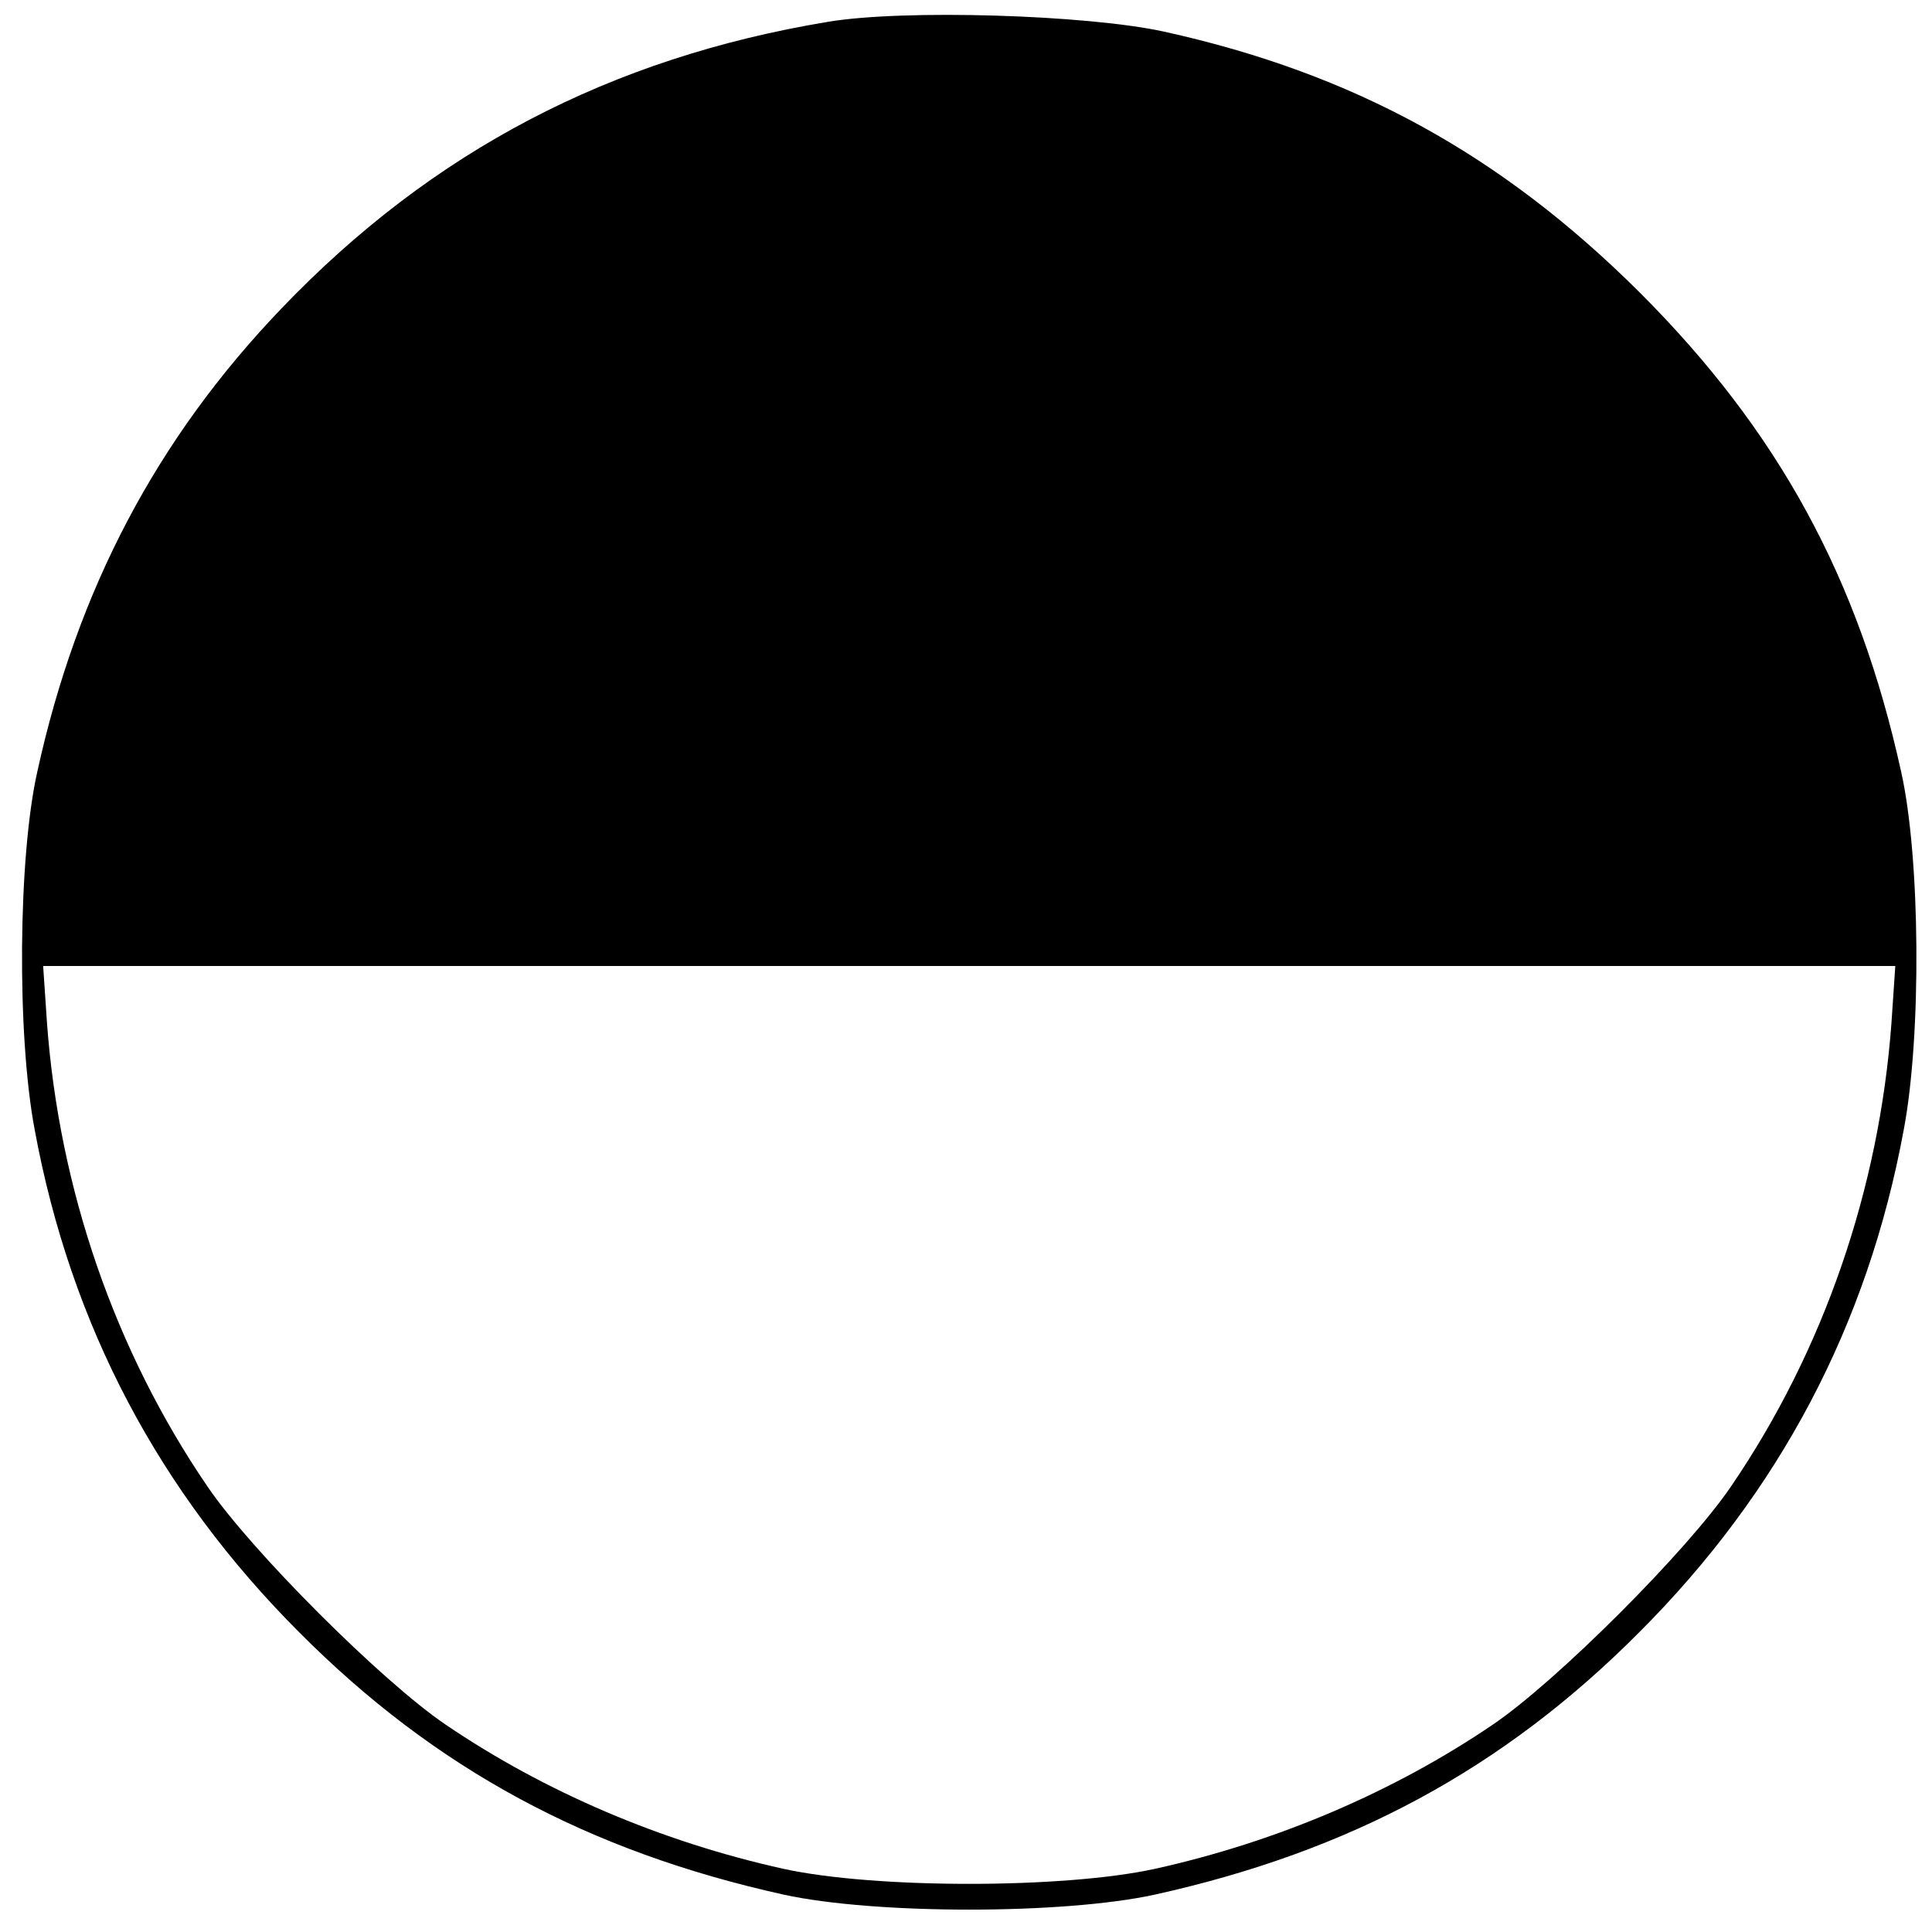 <svg version="1" xmlns="http://www.w3.org/2000/svg" width="400" height="400" viewBox="0 0 300 300"><path d="M128.5 3.4C94.8 9 67.2 23.4 43.8 47.8 24.4 68 12 91.5 5.8 119.8c-3 13.3-3.2 41-.4 55.7 5.6 30.3 19.3 56.2 41.1 78 21.1 21.2 44.9 34 75.2 40.7 14.2 3.1 43.4 3.1 57.6 0 30.3-6.7 54.1-19.5 75.2-40.7 21.8-21.8 35.5-47.7 41.1-78 2.8-14.7 2.6-42.4-.4-55.7-6.6-30-19-52.8-40.6-74.4-21.5-21.4-44.4-34-73.9-40.5-11.9-2.6-40.4-3.5-52.2-1.5zm165.2 155.5c-1.9 25.7-10.5 50.8-24.9 71.9-6.7 9.9-27.1 30.3-37 37-15.3 10.4-33.5 18.2-52.5 22.4-14.2 3.1-43.4 3.1-57.6 0-19-4.2-37.2-12-52.5-22.4-9.9-6.7-30.3-27.1-37-37-14.4-21.1-23-46.2-24.9-71.9l-.6-8.9h287.6l-.6 8.9z"/></svg>